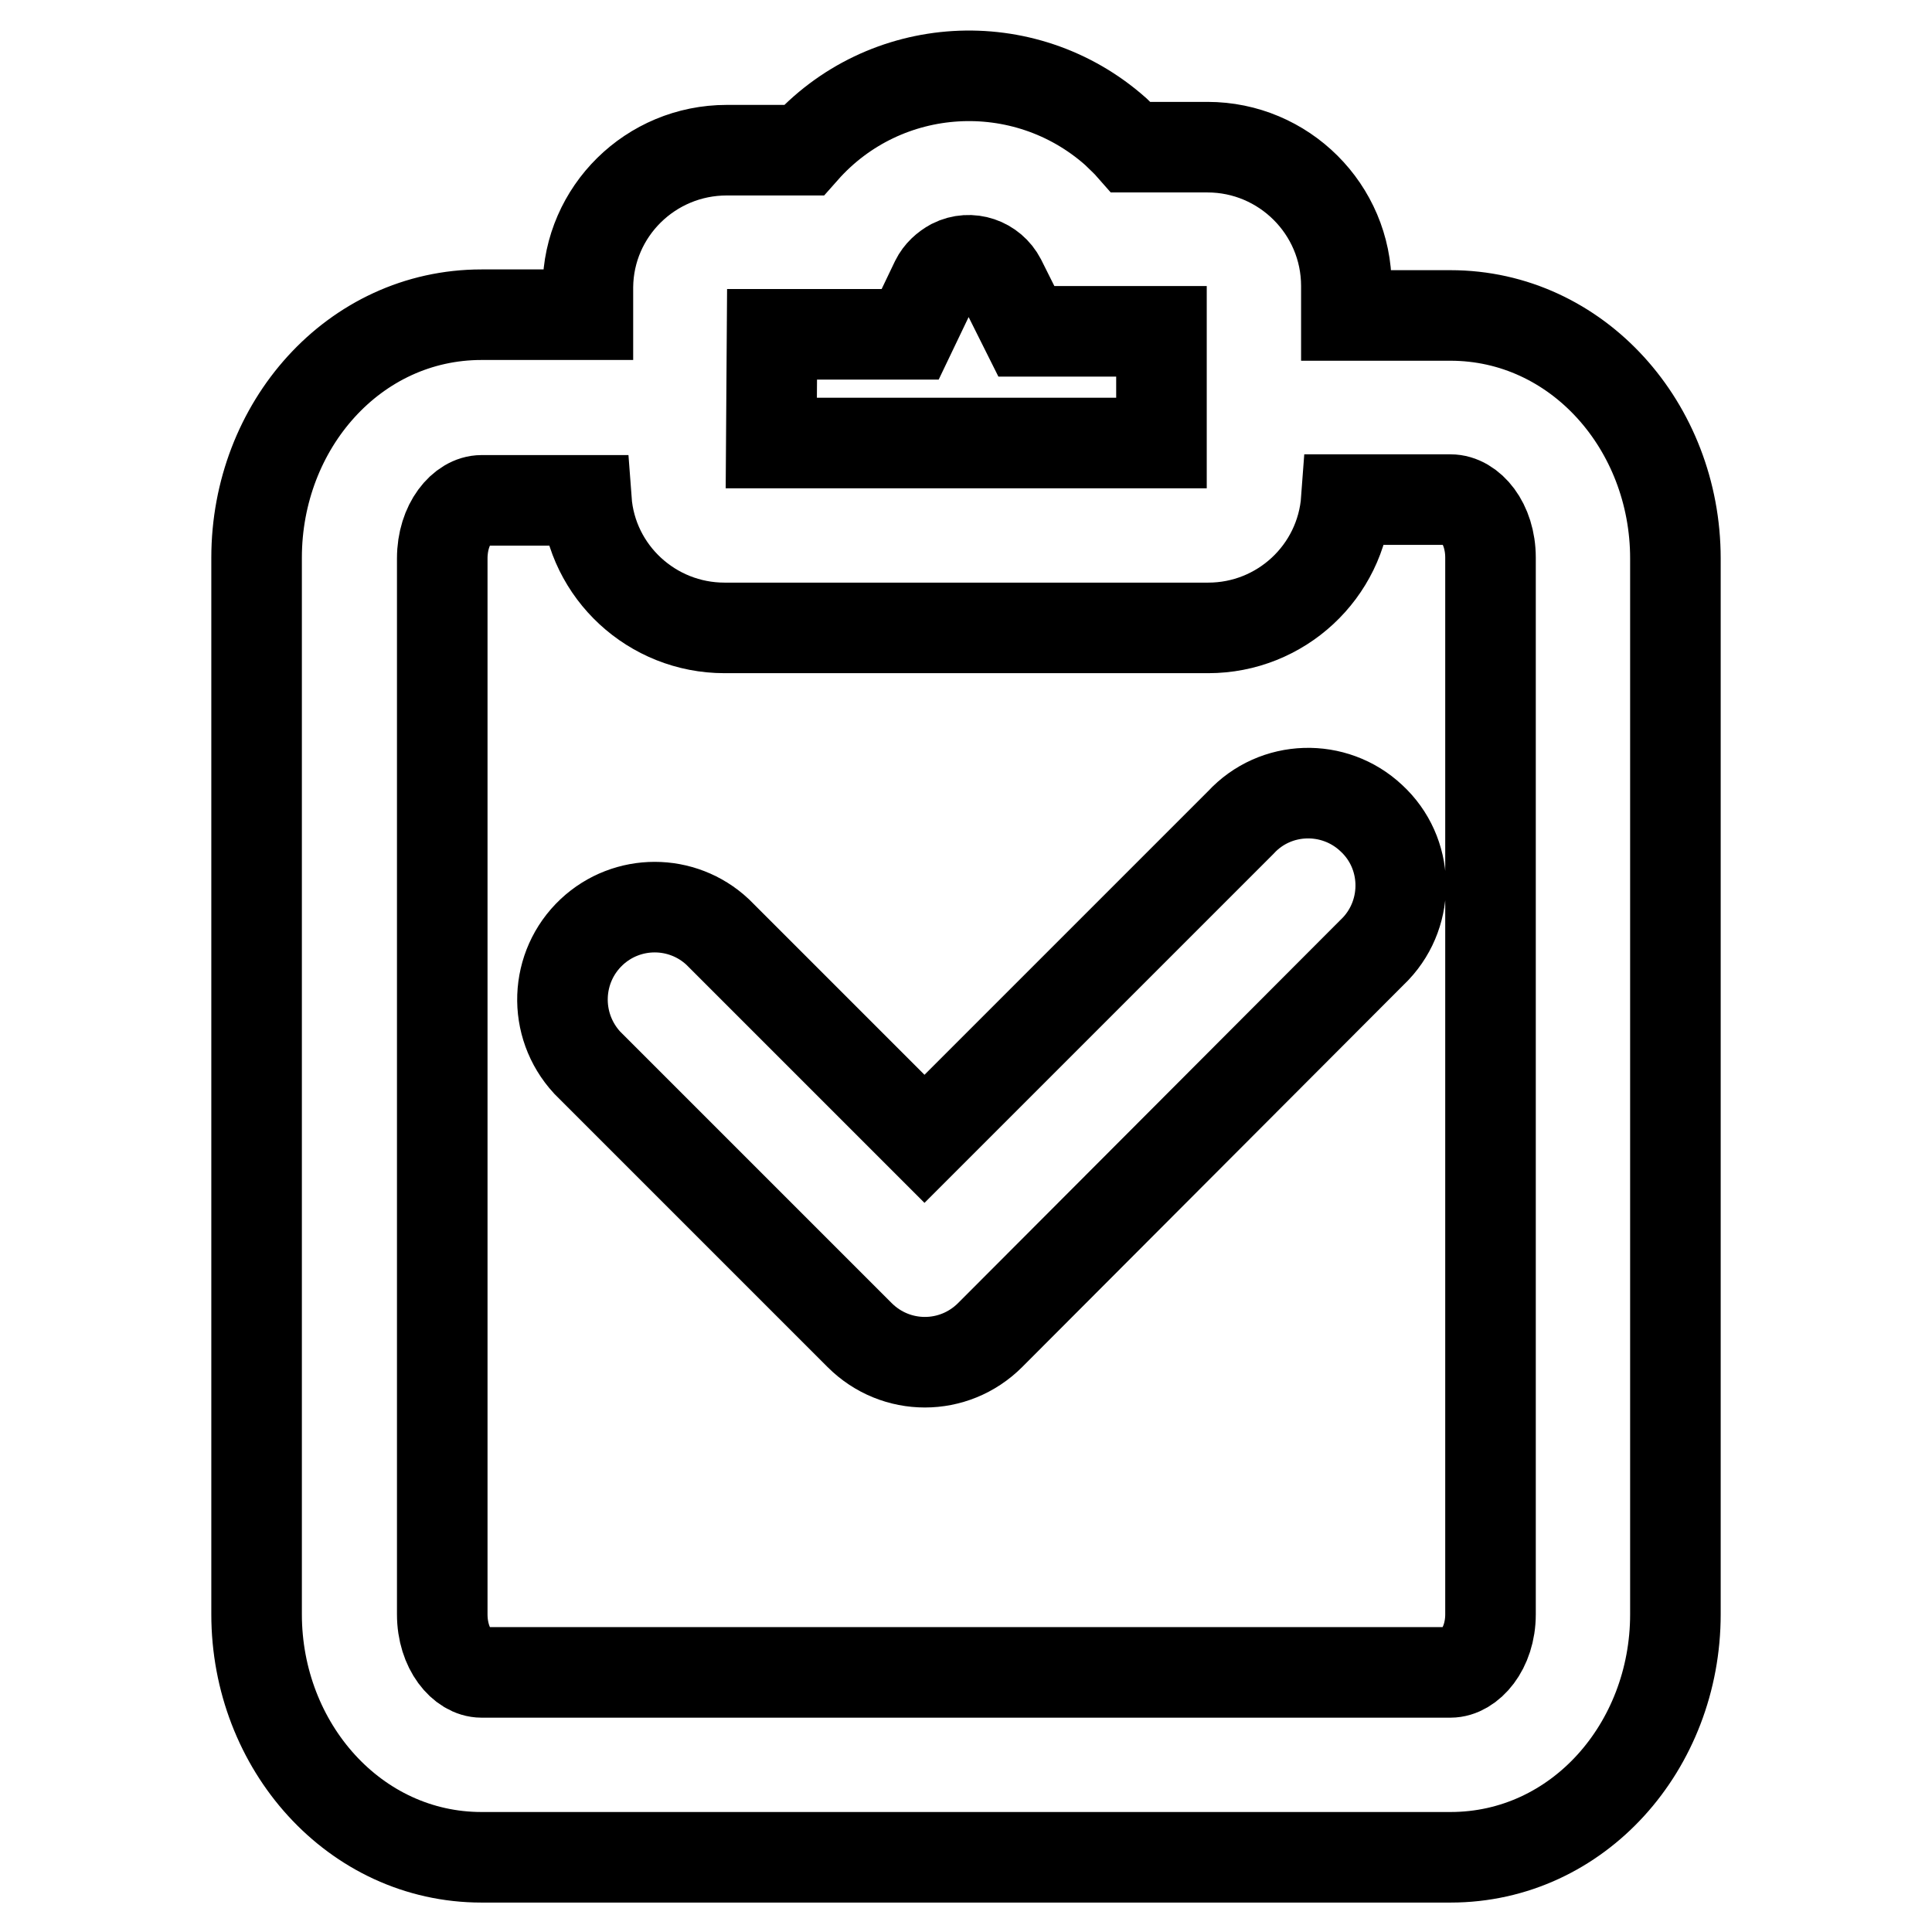<?xml version="1.0" encoding="utf-8"?>
<!-- Svg Vector Icons : http://www.onlinewebfonts.com/icon -->
<!DOCTYPE svg PUBLIC "-//W3C//DTD SVG 1.1//EN" "http://www.w3.org/Graphics/SVG/1.1/DTD/svg11.dtd">
<svg version="1.1" xmlns="http://www.w3.org/2000/svg" xmlns:xlink="http://www.w3.org/1999/xlink" x="0px" y="0px" viewBox="0 0 256 256" enable-background="new 0 0 256 256" xml:space="preserve">
<g> <path stroke-width="12" fill-opacity="0" stroke="#000000"  d="M122.5,150.9l41.9-41.9c4.6-5,12.4-5.2,17.3-0.6c5,4.6,5.2,12.4,0.6,17.3c-0.2,0.2-0.4,0.4-0.6,0.6 l-50.5,50.6c-4.8,4.8-12.5,4.8-17.3,0c0,0,0,0,0,0l-36.1-36.1c-4.6-5-4.3-12.7,0.6-17.3c4.7-4.4,12-4.4,16.7,0L122.5,150.9 L122.5,150.9z M178.4,41.8h13.8c16.8,0,29.8,14.7,29.8,32.2v139.9c0,17.5-12.9,32.2-29.8,32.2H63.8c-16.8,0-29.8-14.7-29.8-32.2 V73.9c0-17.5,12.9-32.2,29.8-32.2h14.1l0-3.7C78,28,86.2,19.9,96.3,19.9h10.2c10.7-12.1,29.2-13.2,41.3-2.5 c0.7,0.7,1.4,1.3,2.1,2.1H160c10.1,0,18.4,8.2,18.4,18.4L178.4,41.8L178.4,41.8z M77.7,66.3H63.8c-2.5,0-5.2,3.1-5.2,7.7v139.9 c0,4.6,2.7,7.7,5.2,7.7h128.4c2.5,0,5.3-3.1,5.3-7.7V73.9c0-4.6-2.7-7.7-5.3-7.7h-13.8c-0.7,9.6-8.7,17-18.3,17H96 C86.4,83.2,78.4,75.8,77.7,66.3L77.7,66.3z M153.9,58.7V43.9h-17.9l-3.4-6.8c-1.2-2.3-4-3.3-6.4-2.1c-0.9,0.5-1.7,1.2-2.2,2.2 l-3.4,7.1h-18.3l-0.1,14.4H153.9z"/></g>
</svg>